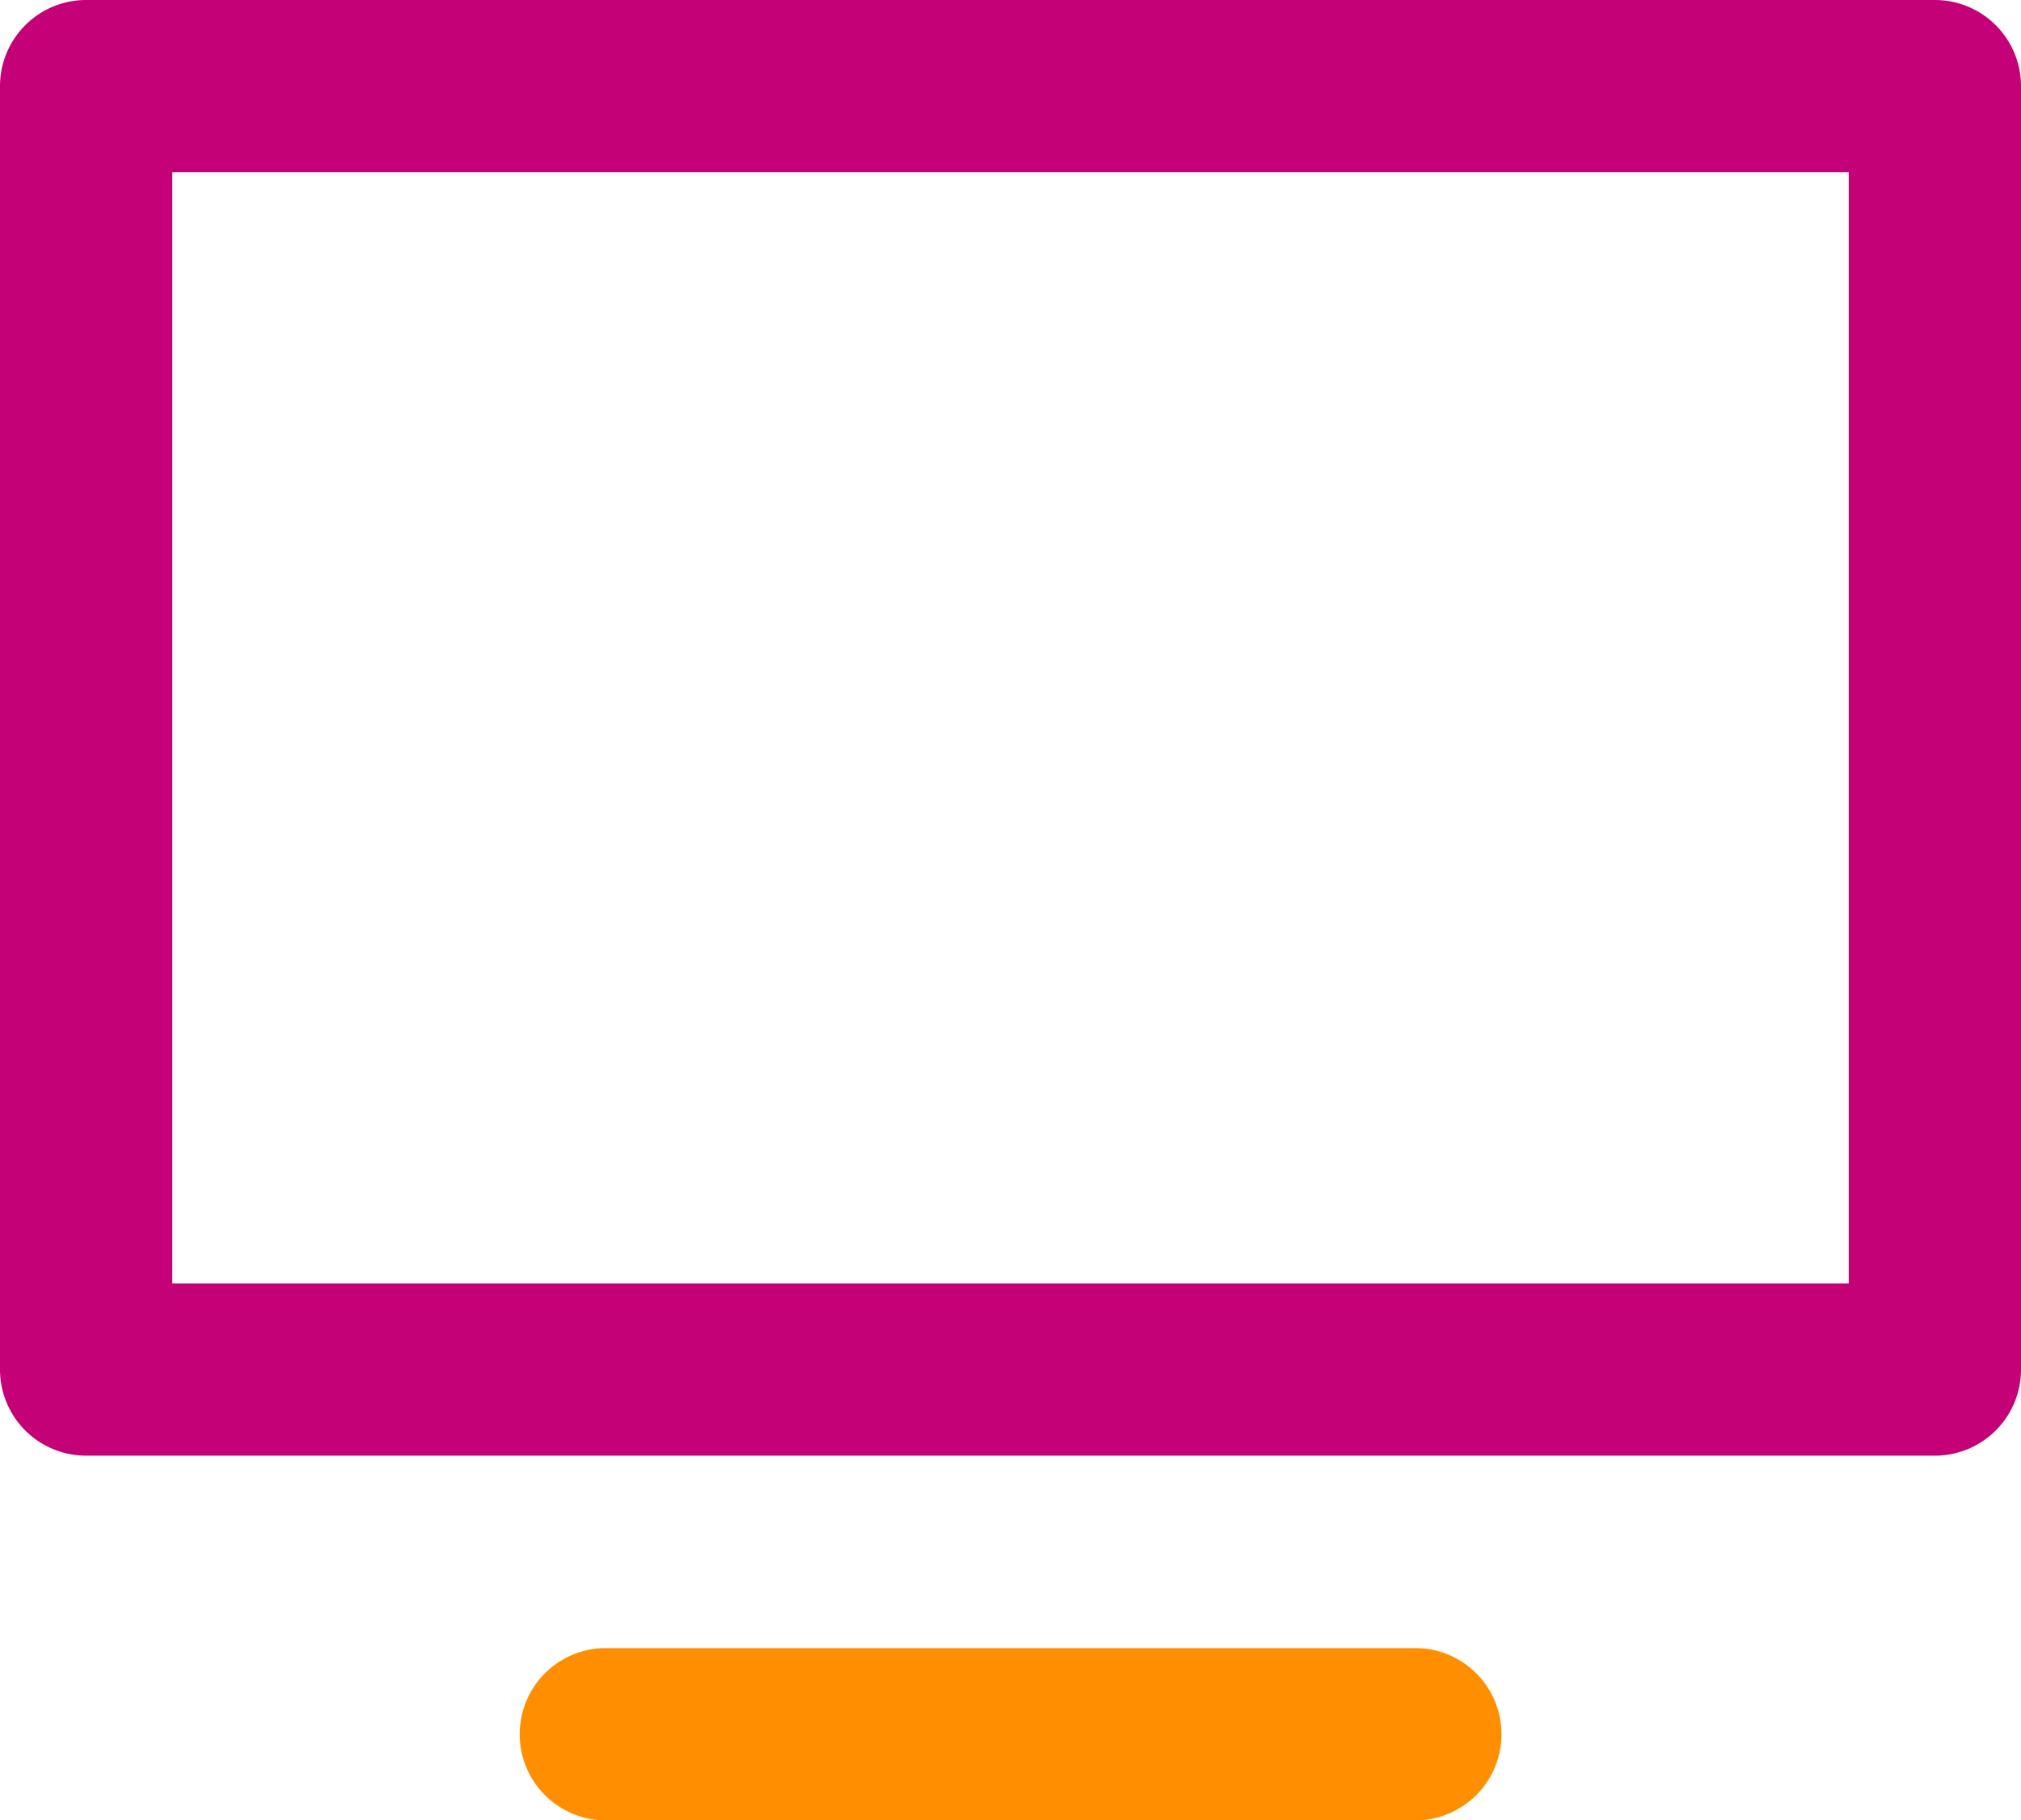 <svg xmlns="http://www.w3.org/2000/svg" width="23.195" height="20.889"><path d="M22.207 0H.988A.988.988 0 000 .988v14.728a.988.988 0 00.988.988h21.219a.988.988 0 00.988-.988V.988A.988.988 0 0022.207 0zm-.988 14.728H1.977V1.977h19.241v12.751z" fill="#c50178"/><path d="M16.244 18.912H6.953a.988.988 0 100 1.977h9.291a.988.988 0 100-1.977z" fill="#ff8f00"/></svg>
